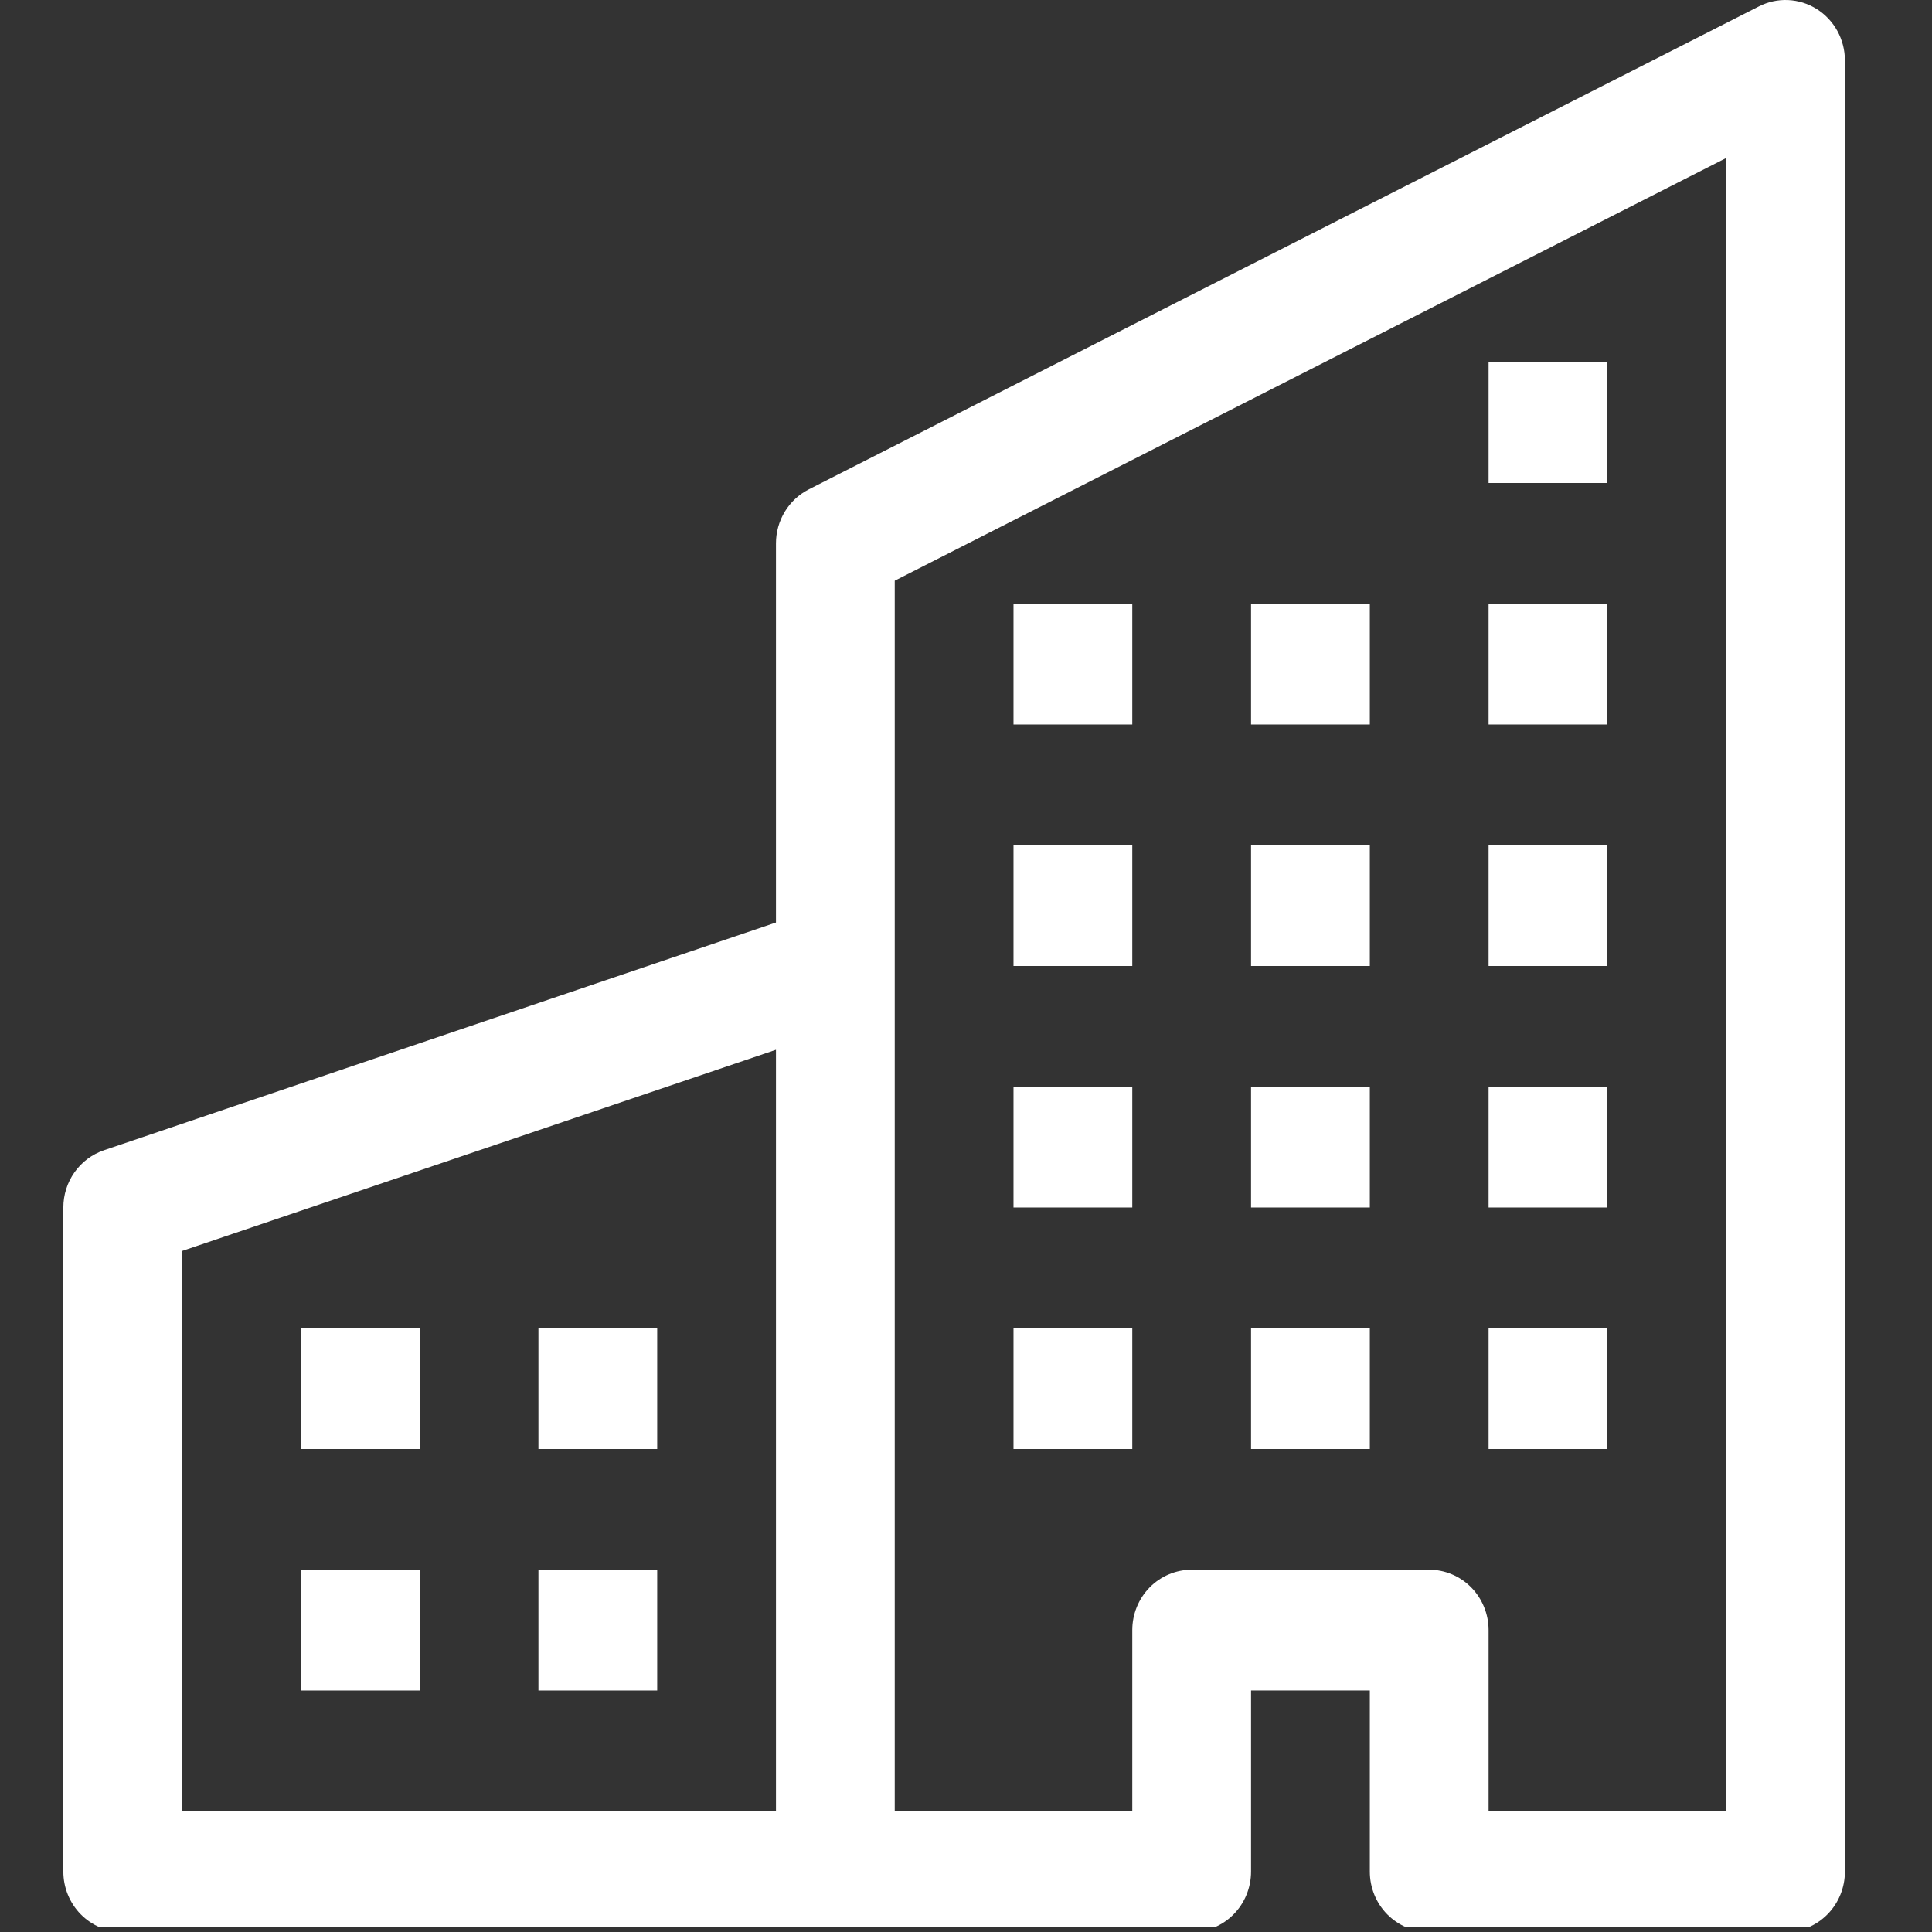 <svg width="61" height="61" viewBox="0 0 61 61" fill="none" xmlns="http://www.w3.org/2000/svg">
<rect x="0" y="0" width="61" height="61" fill="#333333" stroke="none"/>
<g clip-path="url(#clip0)">
<path fill-rule="evenodd" clip-rule="evenodd" d="M57.361 0.285C57.633 0.456 57.857 0.695 58.013 0.978C58.168 1.262 58.25 1.581 58.25 1.906V59.093C58.25 59.599 58.053 60.084 57.701 60.441C57.349 60.799 56.872 60.999 56.375 60.999H45.125C44.628 60.999 44.151 60.799 43.799 60.441C43.447 60.084 43.25 59.599 43.25 59.093V53.374H39.5V59.093C39.5 59.599 39.303 60.084 38.951 60.441C38.599 60.799 38.122 60.999 37.625 60.999H3.875C3.378 60.999 2.901 60.799 2.549 60.441C2.198 60.084 2 59.599 2 59.093V38.124C2 37.725 2.124 37.335 2.354 37.011C2.585 36.686 2.909 36.444 3.283 36.317L24.5 29.127V17.156C24.5 16.802 24.597 16.455 24.78 16.154C24.962 15.853 25.224 15.61 25.535 15.452L55.535 0.202C55.821 0.056 56.139 -0.013 56.459 0.002C56.779 0.017 57.089 0.114 57.361 0.285V0.285ZM24.5 33.145L5.75 39.497V57.187H24.5V33.145ZM28.25 57.187H35.75V51.468C35.75 50.963 35.947 50.478 36.299 50.12C36.651 49.763 37.128 49.562 37.625 49.562H45.125C45.622 49.562 46.099 49.763 46.451 50.12C46.803 50.478 47 50.963 47 51.468V57.187H54.5V4.99L28.25 18.334V57.187Z" fill="white"/>
<path d="M9.5 41.937H13.25V45.75H9.5V41.937ZM17 41.937H20.75V45.75H17V41.937ZM9.5 49.562H13.25V53.375H9.5V49.562ZM17 49.562H20.75V53.375H17V49.562ZM32 34.312H35.75V38.125H32V34.312ZM39.5 34.312H43.25V38.125H39.5V34.312ZM32 41.937H35.75V45.75H32V41.937ZM39.5 41.937H43.25V45.75H39.5V41.937ZM47 34.312H50.75V38.125H47V34.312ZM47 41.937H50.75V45.75H47V41.937ZM32 26.687H35.75V30.5H32V26.687ZM39.5 26.687H43.25V30.5H39.5V26.687ZM47 26.687H50.75V30.5H47V26.687ZM32 19.062H35.75V22.875H32V19.062ZM39.5 19.062H43.25V22.875H39.5V19.062ZM47 19.062H50.75V22.875H47V19.062ZM47 11.437H50.75V15.25H47V11.437Z" fill="white"/>
</g>
<defs>
<clipPath id="clip0">
<rect width="60.84" height="60.84" fill="white"/>
</clipPath>
</defs>
</svg>
